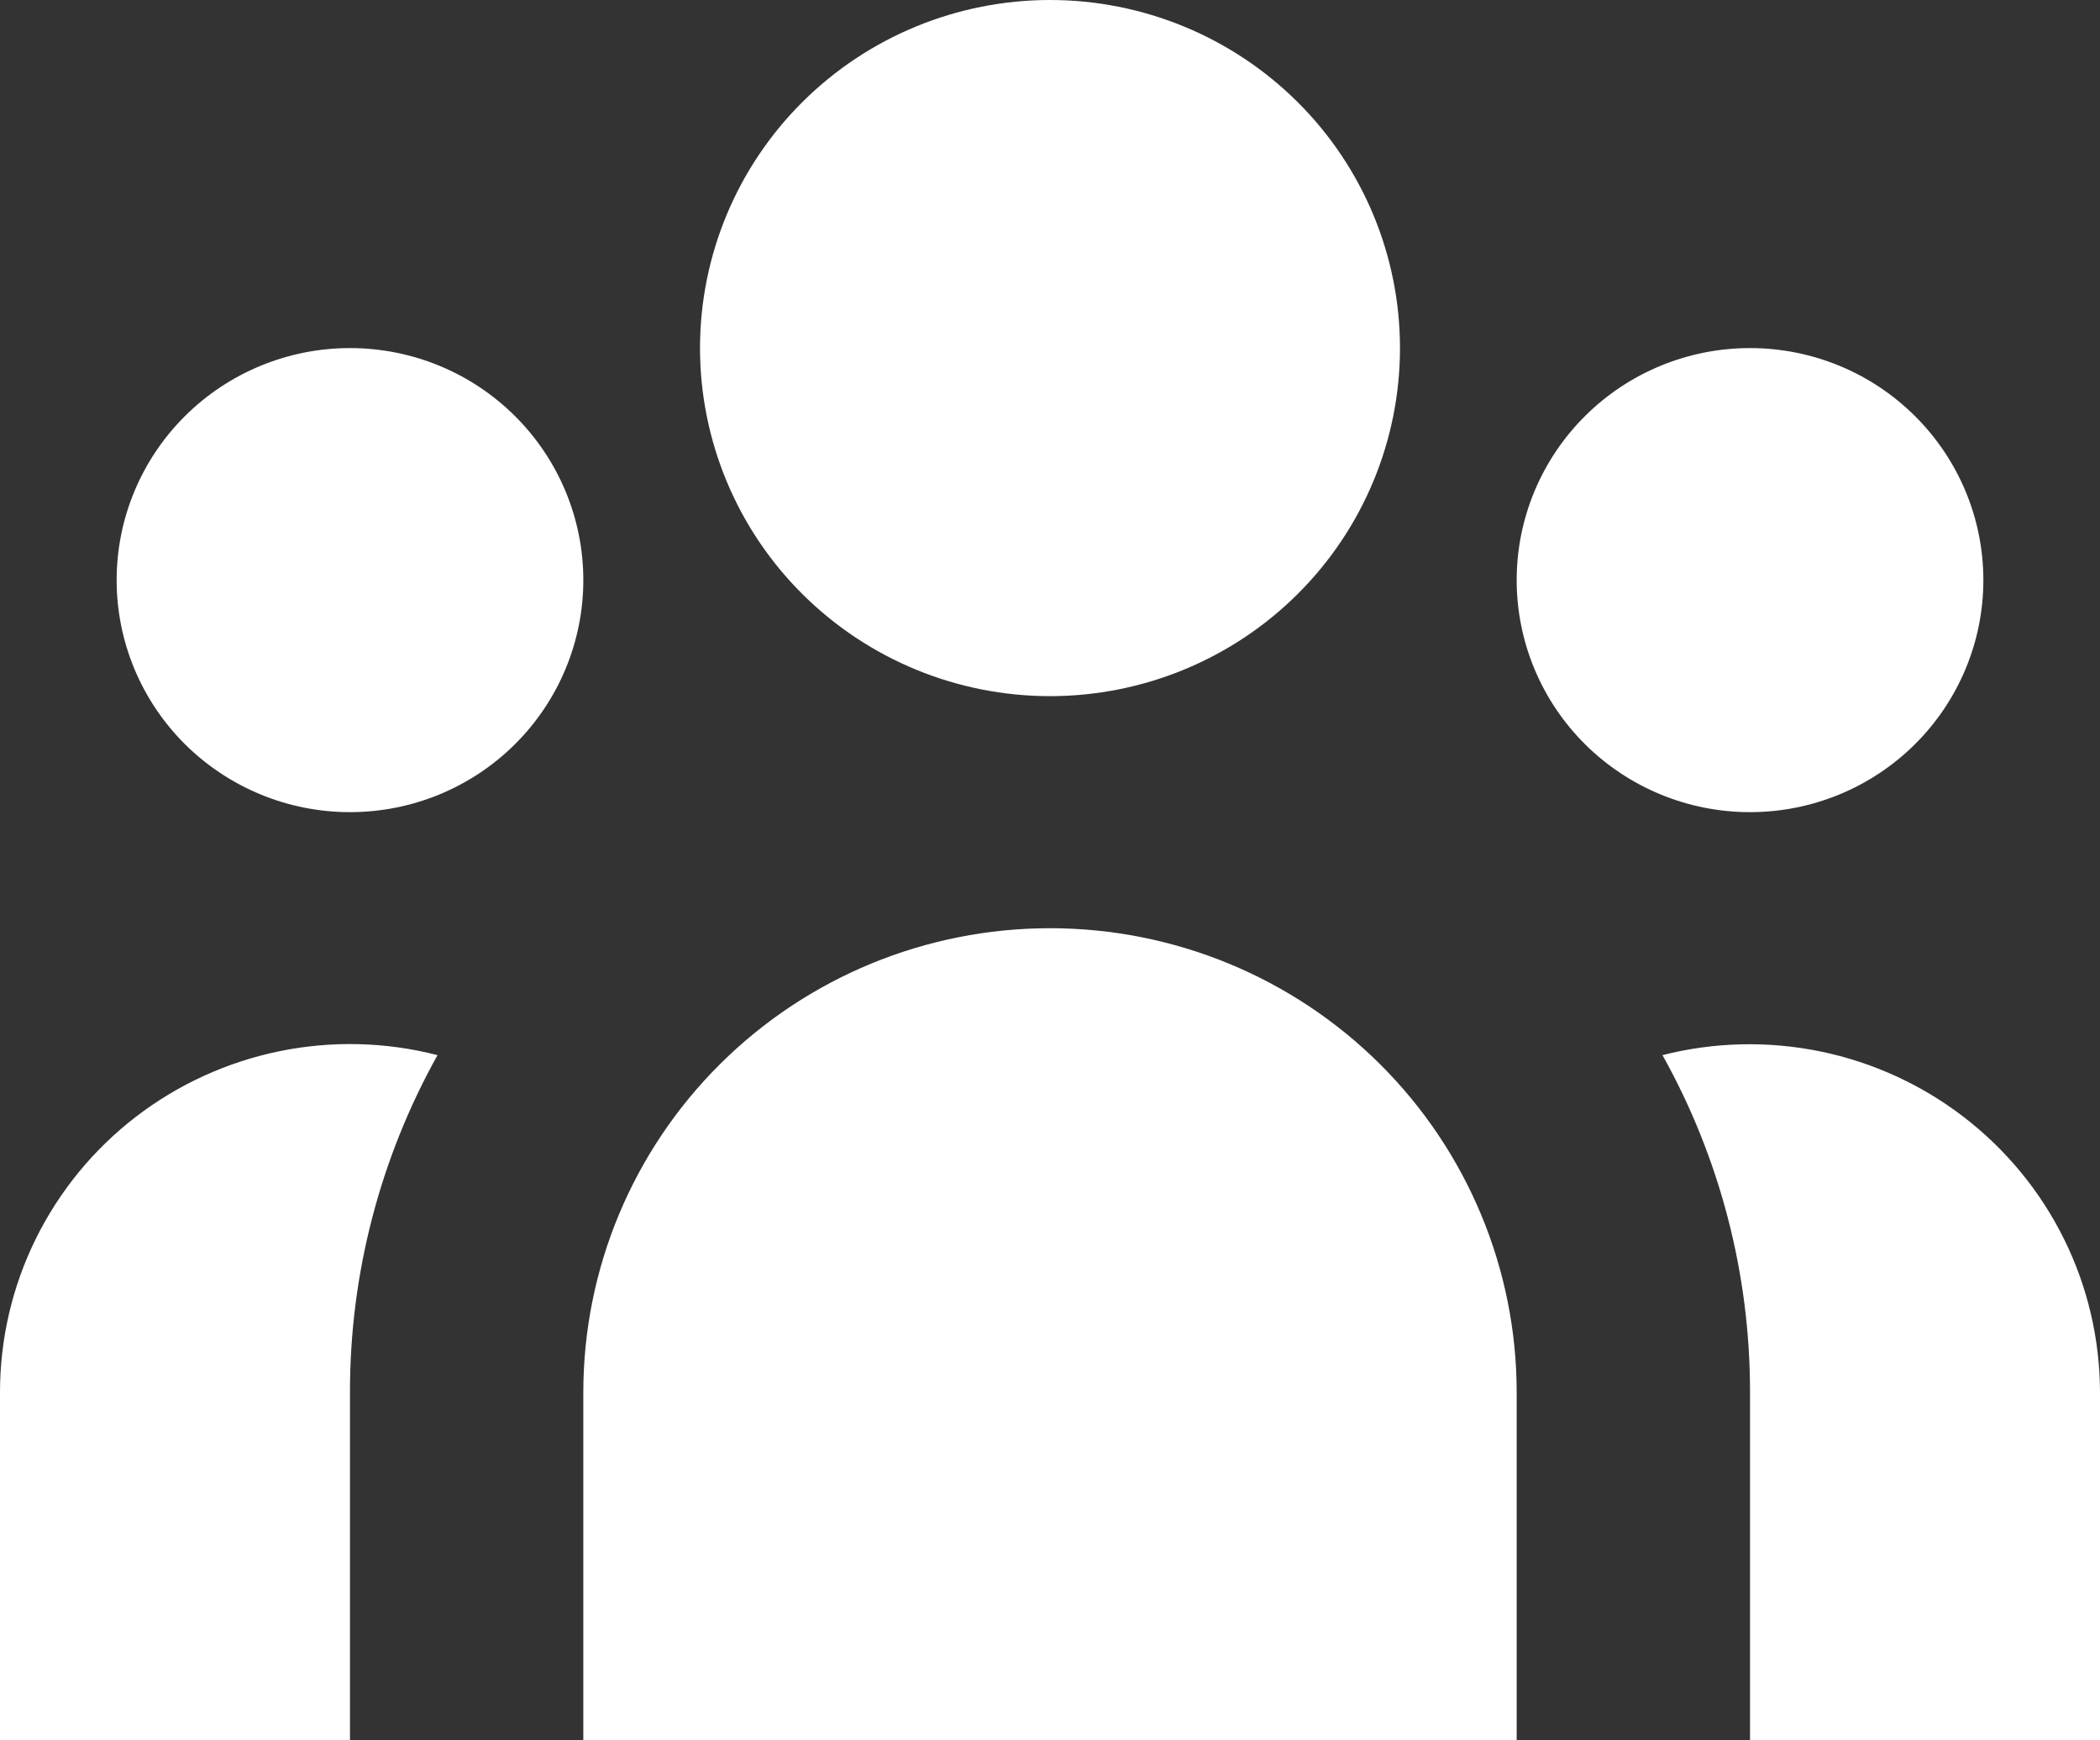 <?xml version="1.0" encoding="UTF-8"?> <svg xmlns="http://www.w3.org/2000/svg" width="35" height="29" viewBox="0 0 35 29" fill="none"><rect x="0" y="0" width="35" height="29" fill="#333333" stroke="none"/> <path d="M23.333 5.8C23.333 7.338 22.719 8.814 21.625 9.901C20.531 10.989 19.047 11.6 17.5 11.6C15.953 11.6 14.469 10.989 13.375 9.901C12.281 8.814 11.667 7.338 11.667 5.8C11.667 4.262 12.281 2.786 13.375 1.699C14.469 0.611 15.953 0 17.5 0C19.047 0 20.531 0.611 21.625 1.699C22.719 2.786 23.333 4.262 23.333 5.8ZM33.056 9.667C33.056 10.692 32.646 11.676 31.916 12.401C31.187 13.126 30.198 13.533 29.167 13.533C28.135 13.533 27.146 13.126 26.417 12.401C25.688 11.676 25.278 10.692 25.278 9.667C25.278 8.641 25.688 7.658 26.417 6.933C27.146 6.207 28.135 5.8 29.167 5.8C30.198 5.8 31.187 6.207 31.916 6.933C32.646 7.658 33.056 8.641 33.056 9.667ZM25.278 23.2C25.278 21.149 24.458 19.182 23 17.732C21.541 16.281 19.563 15.467 17.5 15.467C15.437 15.467 13.459 16.281 12 17.732C10.542 19.182 9.722 21.149 9.722 23.2V29H25.278V23.2ZM9.722 9.667C9.722 10.692 9.312 11.676 8.583 12.401C7.854 13.126 6.865 13.533 5.833 13.533C4.802 13.533 3.813 13.126 3.083 12.401C2.354 11.676 1.944 10.692 1.944 9.667C1.944 8.641 2.354 7.658 3.083 6.933C3.813 6.207 4.802 5.8 5.833 5.8C6.865 5.8 7.854 6.207 8.583 6.933C9.312 7.658 9.722 8.641 9.722 9.667ZM29.167 29V23.2C29.169 21.234 28.668 19.3 27.708 17.582C28.57 17.362 29.471 17.342 30.343 17.521C31.214 17.701 32.033 18.076 32.736 18.618C33.439 19.16 34.009 19.854 34.401 20.648C34.794 21.442 34.998 22.315 35 23.2V29H29.167ZM7.292 17.582C6.333 19.301 5.831 21.234 5.833 23.2V29H5.16678e-07V23.2C-0 22.315 0.203 21.441 0.595 20.646C0.987 19.851 1.556 19.155 2.26 18.613C2.964 18.071 3.783 17.696 4.656 17.517C5.528 17.338 6.429 17.36 7.292 17.582Z" fill="white"></path> </svg> 